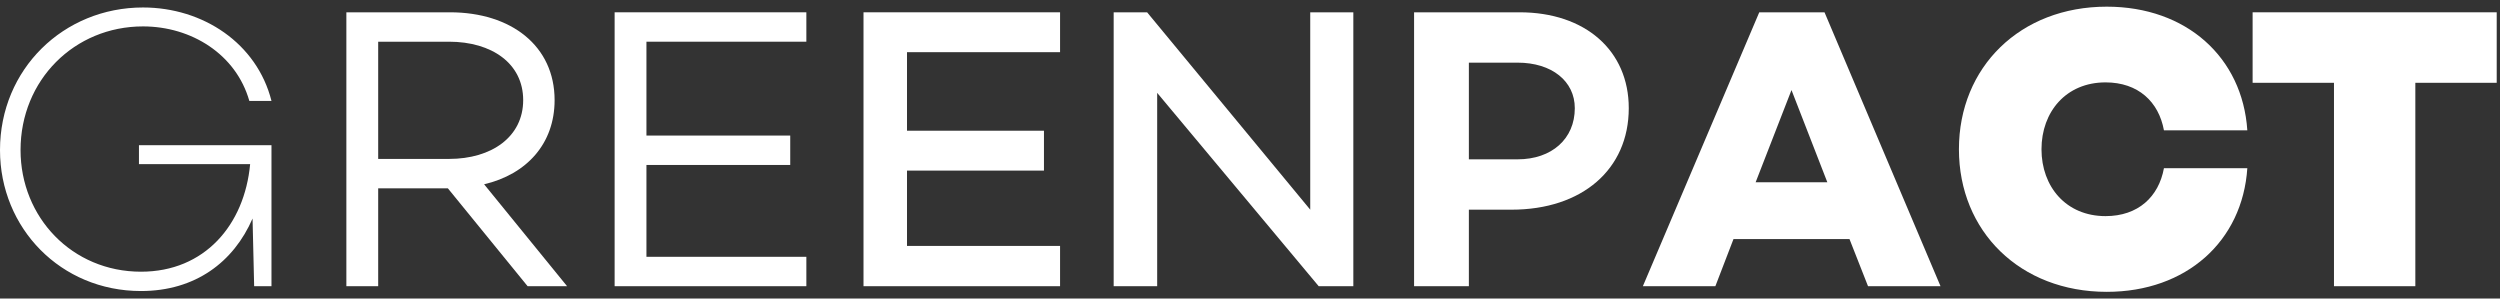 <svg width="201" height="24" viewBox="0 0 201 24" fill="none" xmlns="http://www.w3.org/2000/svg">
<rect x="0" y="0" width="201" height="24" fill="#333333" stroke="none"/>
<path d="M11.172 13.198V11.676H21.827V23.011H20.434L20.305 17.57C18.783 21.068 15.706 23.399 11.335 23.399C4.89 23.399 0 18.347 0 12.065C0 5.556 5.117 0.601 11.496 0.601C16.322 0.601 20.661 3.483 21.827 8.114H20.046C18.977 4.357 15.383 2.123 11.496 2.123C5.991 2.123 1.652 6.43 1.652 12.065C1.652 17.473 5.797 21.845 11.335 21.845C16.451 21.845 19.657 18.088 20.111 13.198H11.172Z" fill="white"/>
<path d="M42.42 23.011L36.008 15.141H30.406V23.011H27.848V0.989H36.17C41.125 0.989 44.59 3.71 44.59 8.049C44.59 11.547 42.356 14.008 38.923 14.817L45.594 23.011H42.42ZM30.406 3.353V12.777H36.105C39.538 12.777 42.064 10.996 42.064 8.049C42.064 5.102 39.538 3.353 36.105 3.353H30.406Z" fill="white"/>
<path d="M64.831 3.353H51.974V10.899H63.535V13.263H51.974V20.647H64.831V23.011H49.416V0.989H64.831V3.353Z" fill="white"/>
<path d="M85.229 4.195H72.923V10.51H83.934V13.716H72.923V19.772H85.229V23.011H69.426V0.989H85.229V4.195Z" fill="white"/>
<path d="M105.343 0.989H108.808V23.011H106.023L93.037 7.466V23.011H89.539V0.989H92.227L105.343 16.858V0.989Z" fill="white"/>
<path d="M122.177 0.989C127.456 0.989 130.953 4.066 130.953 8.697C130.953 13.619 127.197 16.858 121.529 16.858H118.097V23.011H113.692V0.989H122.177ZM122.015 12.81C124.768 12.81 126.614 11.158 126.614 8.697C126.614 6.527 124.768 5.037 122.015 5.037H118.097V12.81H122.015Z" fill="white"/>
<path d="M150.189 23.011L148.699 19.222H139.372L137.915 23.011H132.086L141.445 0.989H146.691L156.018 23.011H150.189ZM141.153 14.655H146.918L144.036 7.24L141.153 14.655Z" fill="white"/>
<path d="M169.285 17.376C171.908 17.376 173.56 15.821 173.981 13.522H180.685C180.296 19.384 175.795 23.464 169.383 23.464C162.42 23.464 157.498 18.606 157.498 12C157.498 5.394 162.42 0.536 169.383 0.536C175.795 0.536 180.296 4.616 180.685 10.478H173.981C173.56 8.179 171.908 6.624 169.285 6.624C166.112 6.624 164.136 8.988 164.136 12C164.136 15.012 166.112 17.376 169.285 17.376Z" fill="white"/>
<path d="M200.735 0.989V6.657H194.193V23.011H187.652V6.657H181.11V0.989H200.735Z" fill="white"/>
</svg>

